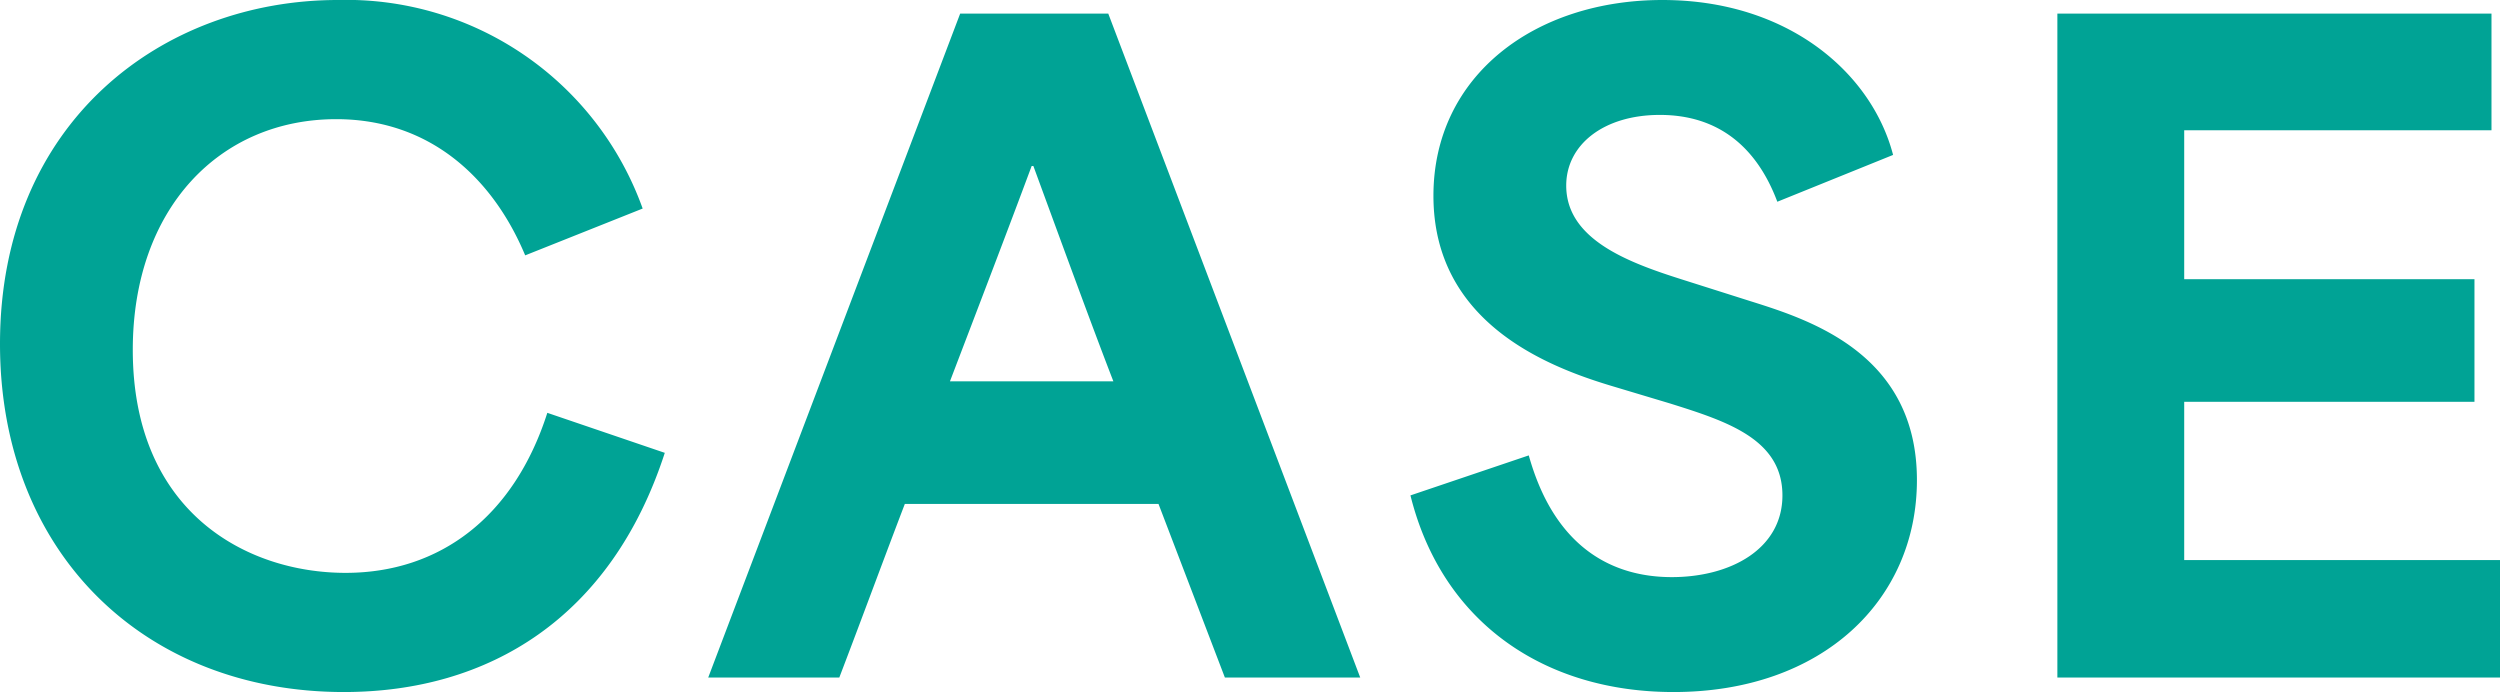 <svg xmlns="http://www.w3.org/2000/svg" width="146.85" height="40.65" viewBox="0 0 146.85 40.65">
  <path id="Path_510" data-name="Path 510" d="M119.1,48.85c8.5,0,15.7-4.35,18.85-14.05l-6.9-2.35c-1.95,6.1-6.3,9.4-11.85,9.4-5.8,0-12.5-3.55-12.5-13.1,0-8.3,5.1-13.55,11.95-13.55,5.5,0,9.2,3.45,11.1,8l6.9-2.75A18.494,18.494,0,0,0,118.75,8.2c-10.3,0-19.85,7.15-19.85,20.2C98.9,40.7,107.4,48.85,119.1,48.85ZM140.5,48h7.7c1.3-3.4,2.55-6.8,3.85-10.2h14.9l3.9,10.2h7.95L164,9h-8.7Zm14.2-17.4c1.7-4.45,3.5-9.15,4.8-12.65h.1c2,5.45,3.5,9.55,4.7,12.65Zm42.5,18.25c8.75,0,14.3-5.4,14.3-12.45,0-7.4-6.25-9.4-9.75-10.5l-4.1-1.3c-3.15-1-6.75-2.35-6.75-5.5,0-2.4,2.2-4.15,5.5-4.15,3.45,0,5.7,1.9,6.9,5.1l6.8-2.75c-1.25-4.8-6.15-9.1-13.55-9.1-7.5,0-13.45,4.45-13.45,11.5,0,7.4,6.6,10,10.4,11.15L197,31.9c3.35,1.05,6.6,2.1,6.6,5.4,0,3.15-3.05,4.8-6.5,4.8-3.35,0-6.85-1.6-8.4-7.15l-6.95,2.35C183.6,44.75,189.6,48.85,197.2,48.85ZM219.75,48h26V41.1H227.2V31.8h17.05V24.6H227.2V15.85h18.05V9h-25.5Z" transform="translate(-98.9 -8.2)" fill="#00a395"/>
</svg>
